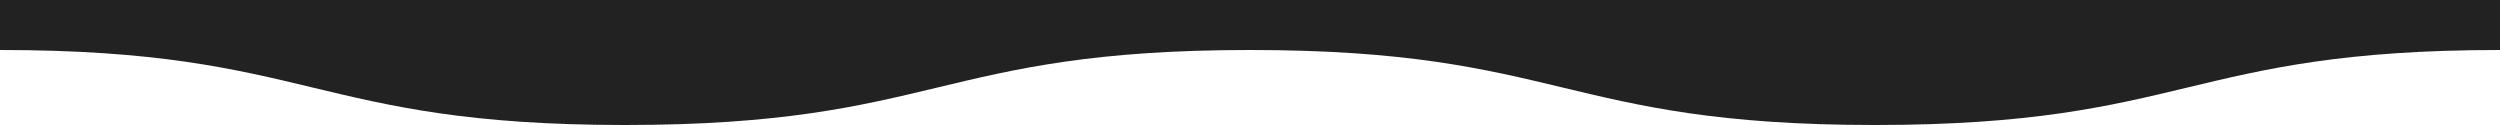 <svg width="1000" height="50" viewBox="0 0 1000 50" fill="none" xmlns="http://www.w3.org/2000/svg">
<path d="M0 0V20C125 20 125 50 250 50C375 50 375 20 500 20C625 20 625 50 750 50C875 50 875 20 1000 20V0H0Z" fill="#222222"/>
</svg>
